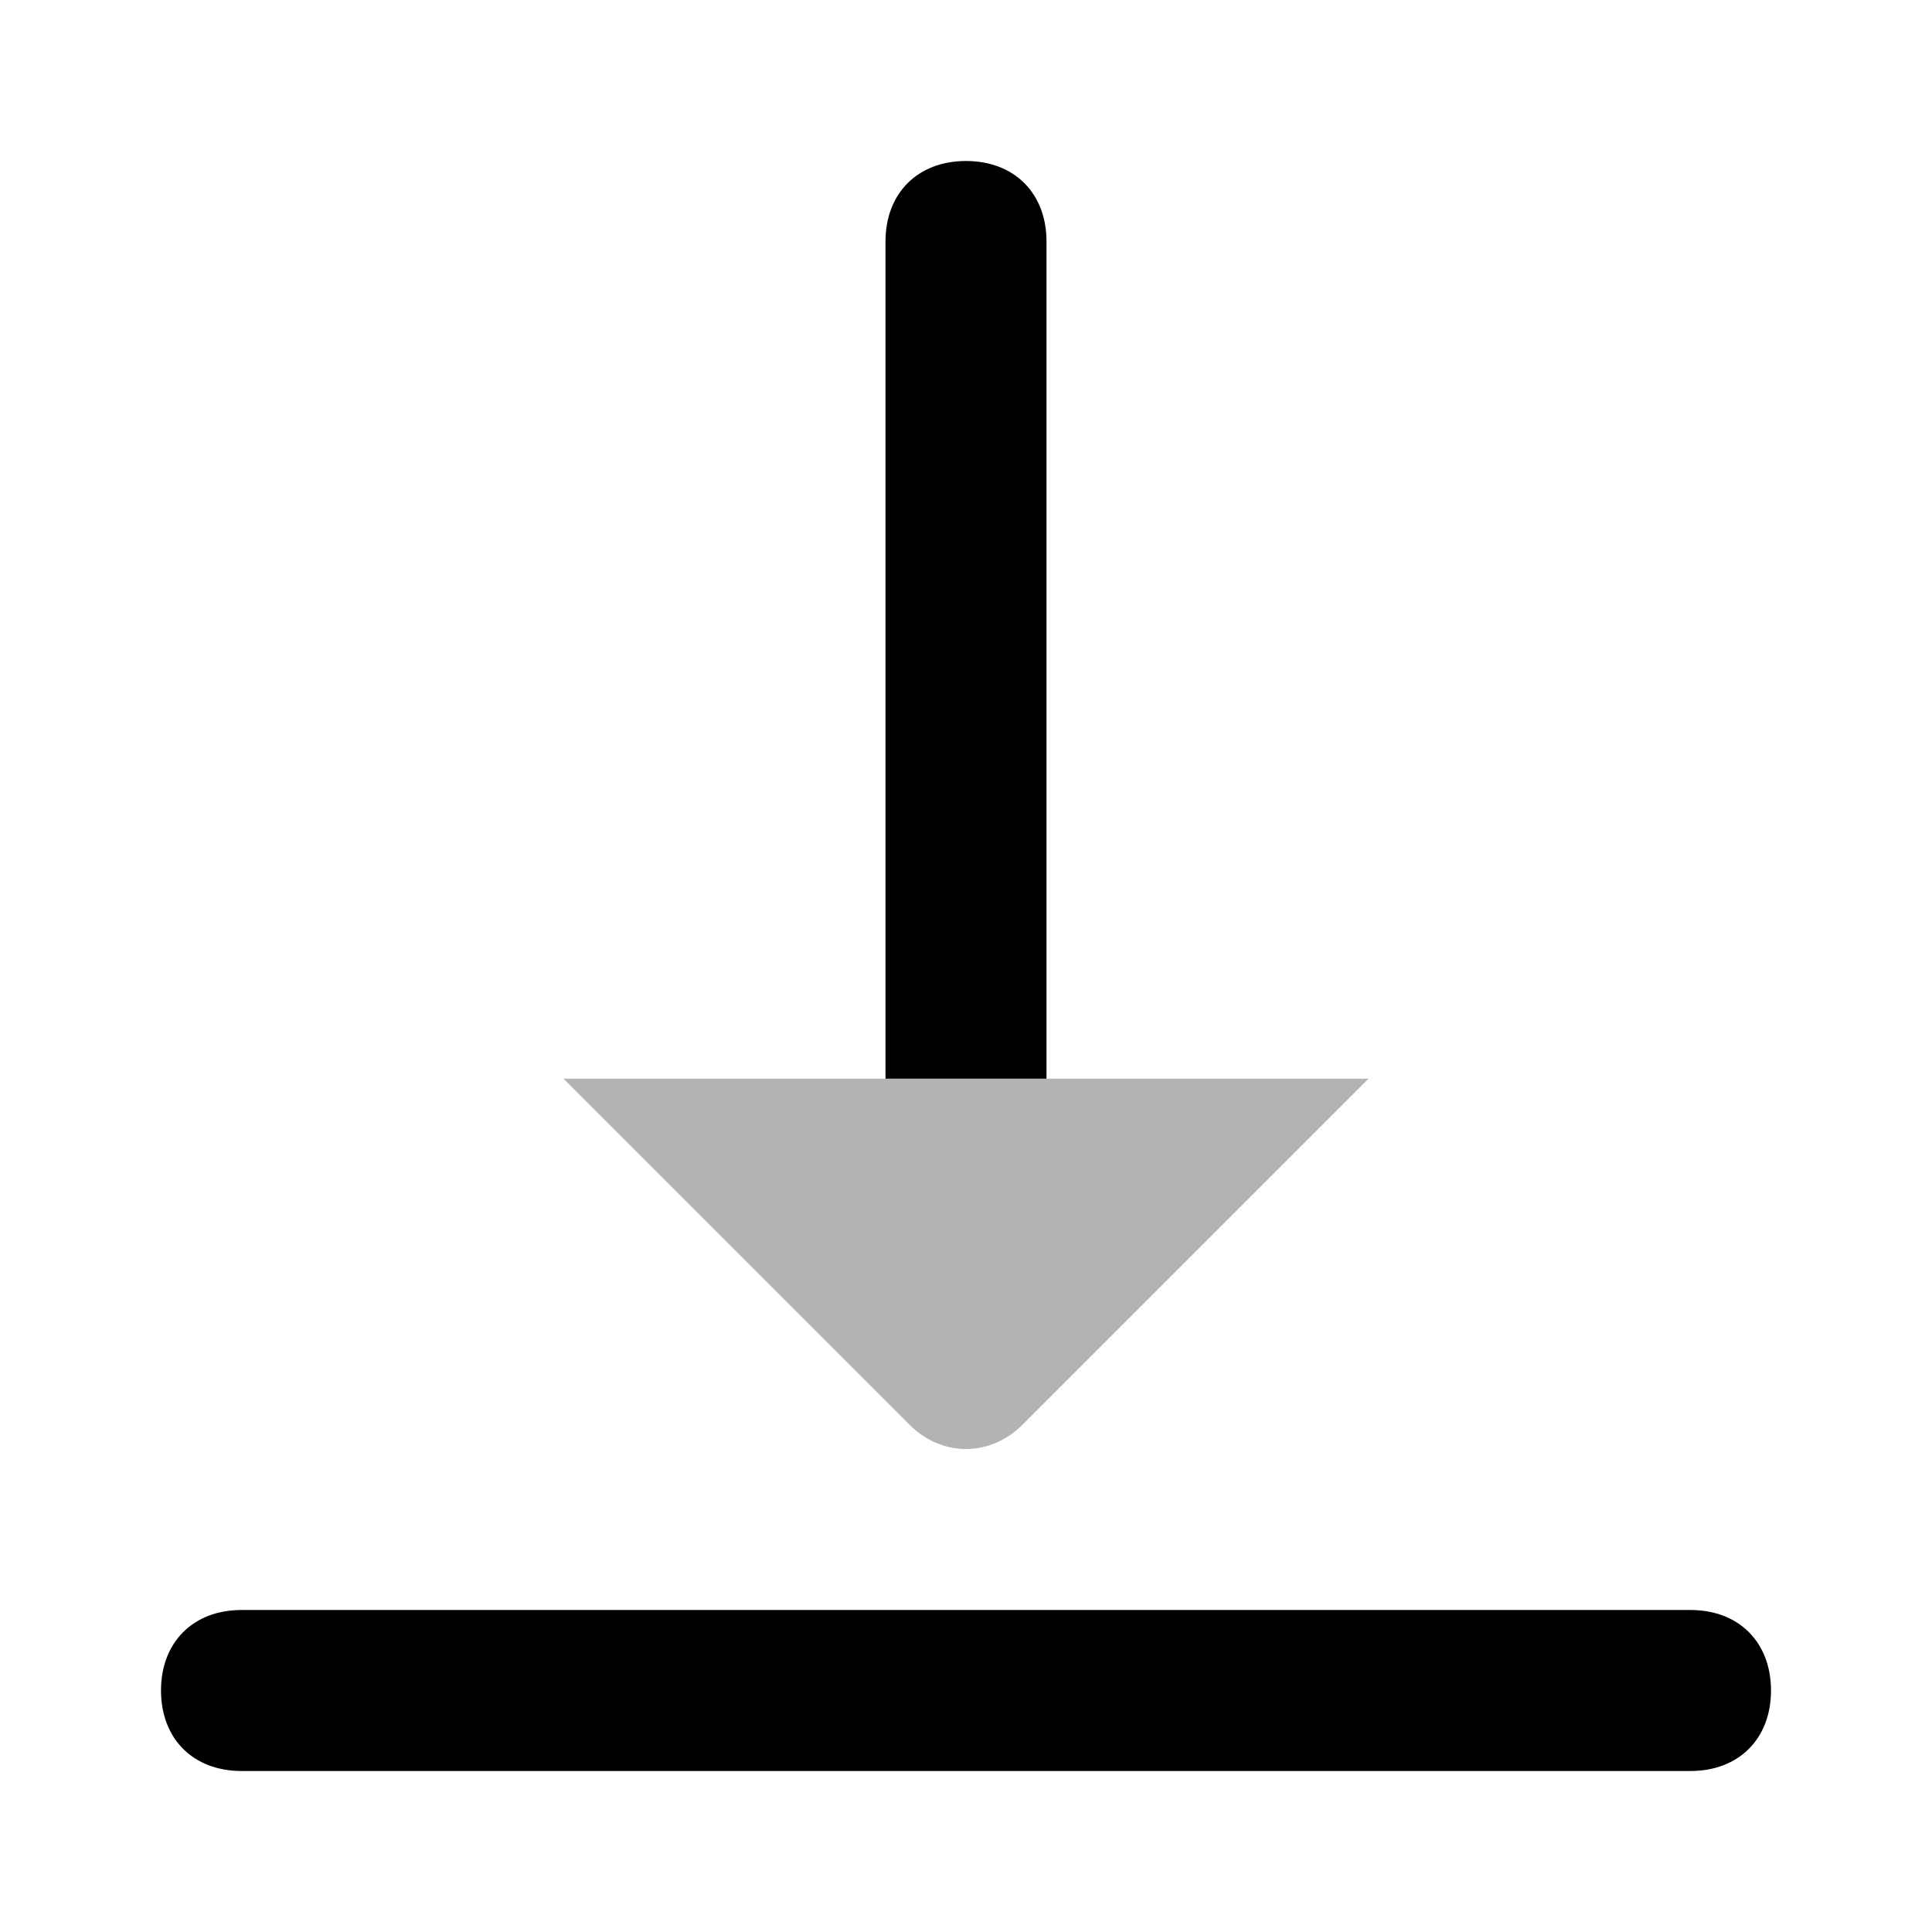 <svg width="24" height="24" viewBox="0 0 24 24" fill="none" xmlns="http://www.w3.org/2000/svg">
<path d="M21 22H3C2.4 22 2 21.6 2 21C2 20.4 2.4 20 3 20H21C21.6 20 22 20.4 22 21C22 21.6 21.6 22 21 22ZM13 13.4V3C13 2.4 12.6 2 12 2C11.4 2 11 2.4 11 3V13.4H13Z" fill="black"/>
<path opacity="0.3" d="M7 13.4H17L12.7 17.7C12.3 18.1 11.7 18.1 11.3 17.7L7 13.4Z" fill="black"/>
</svg>
